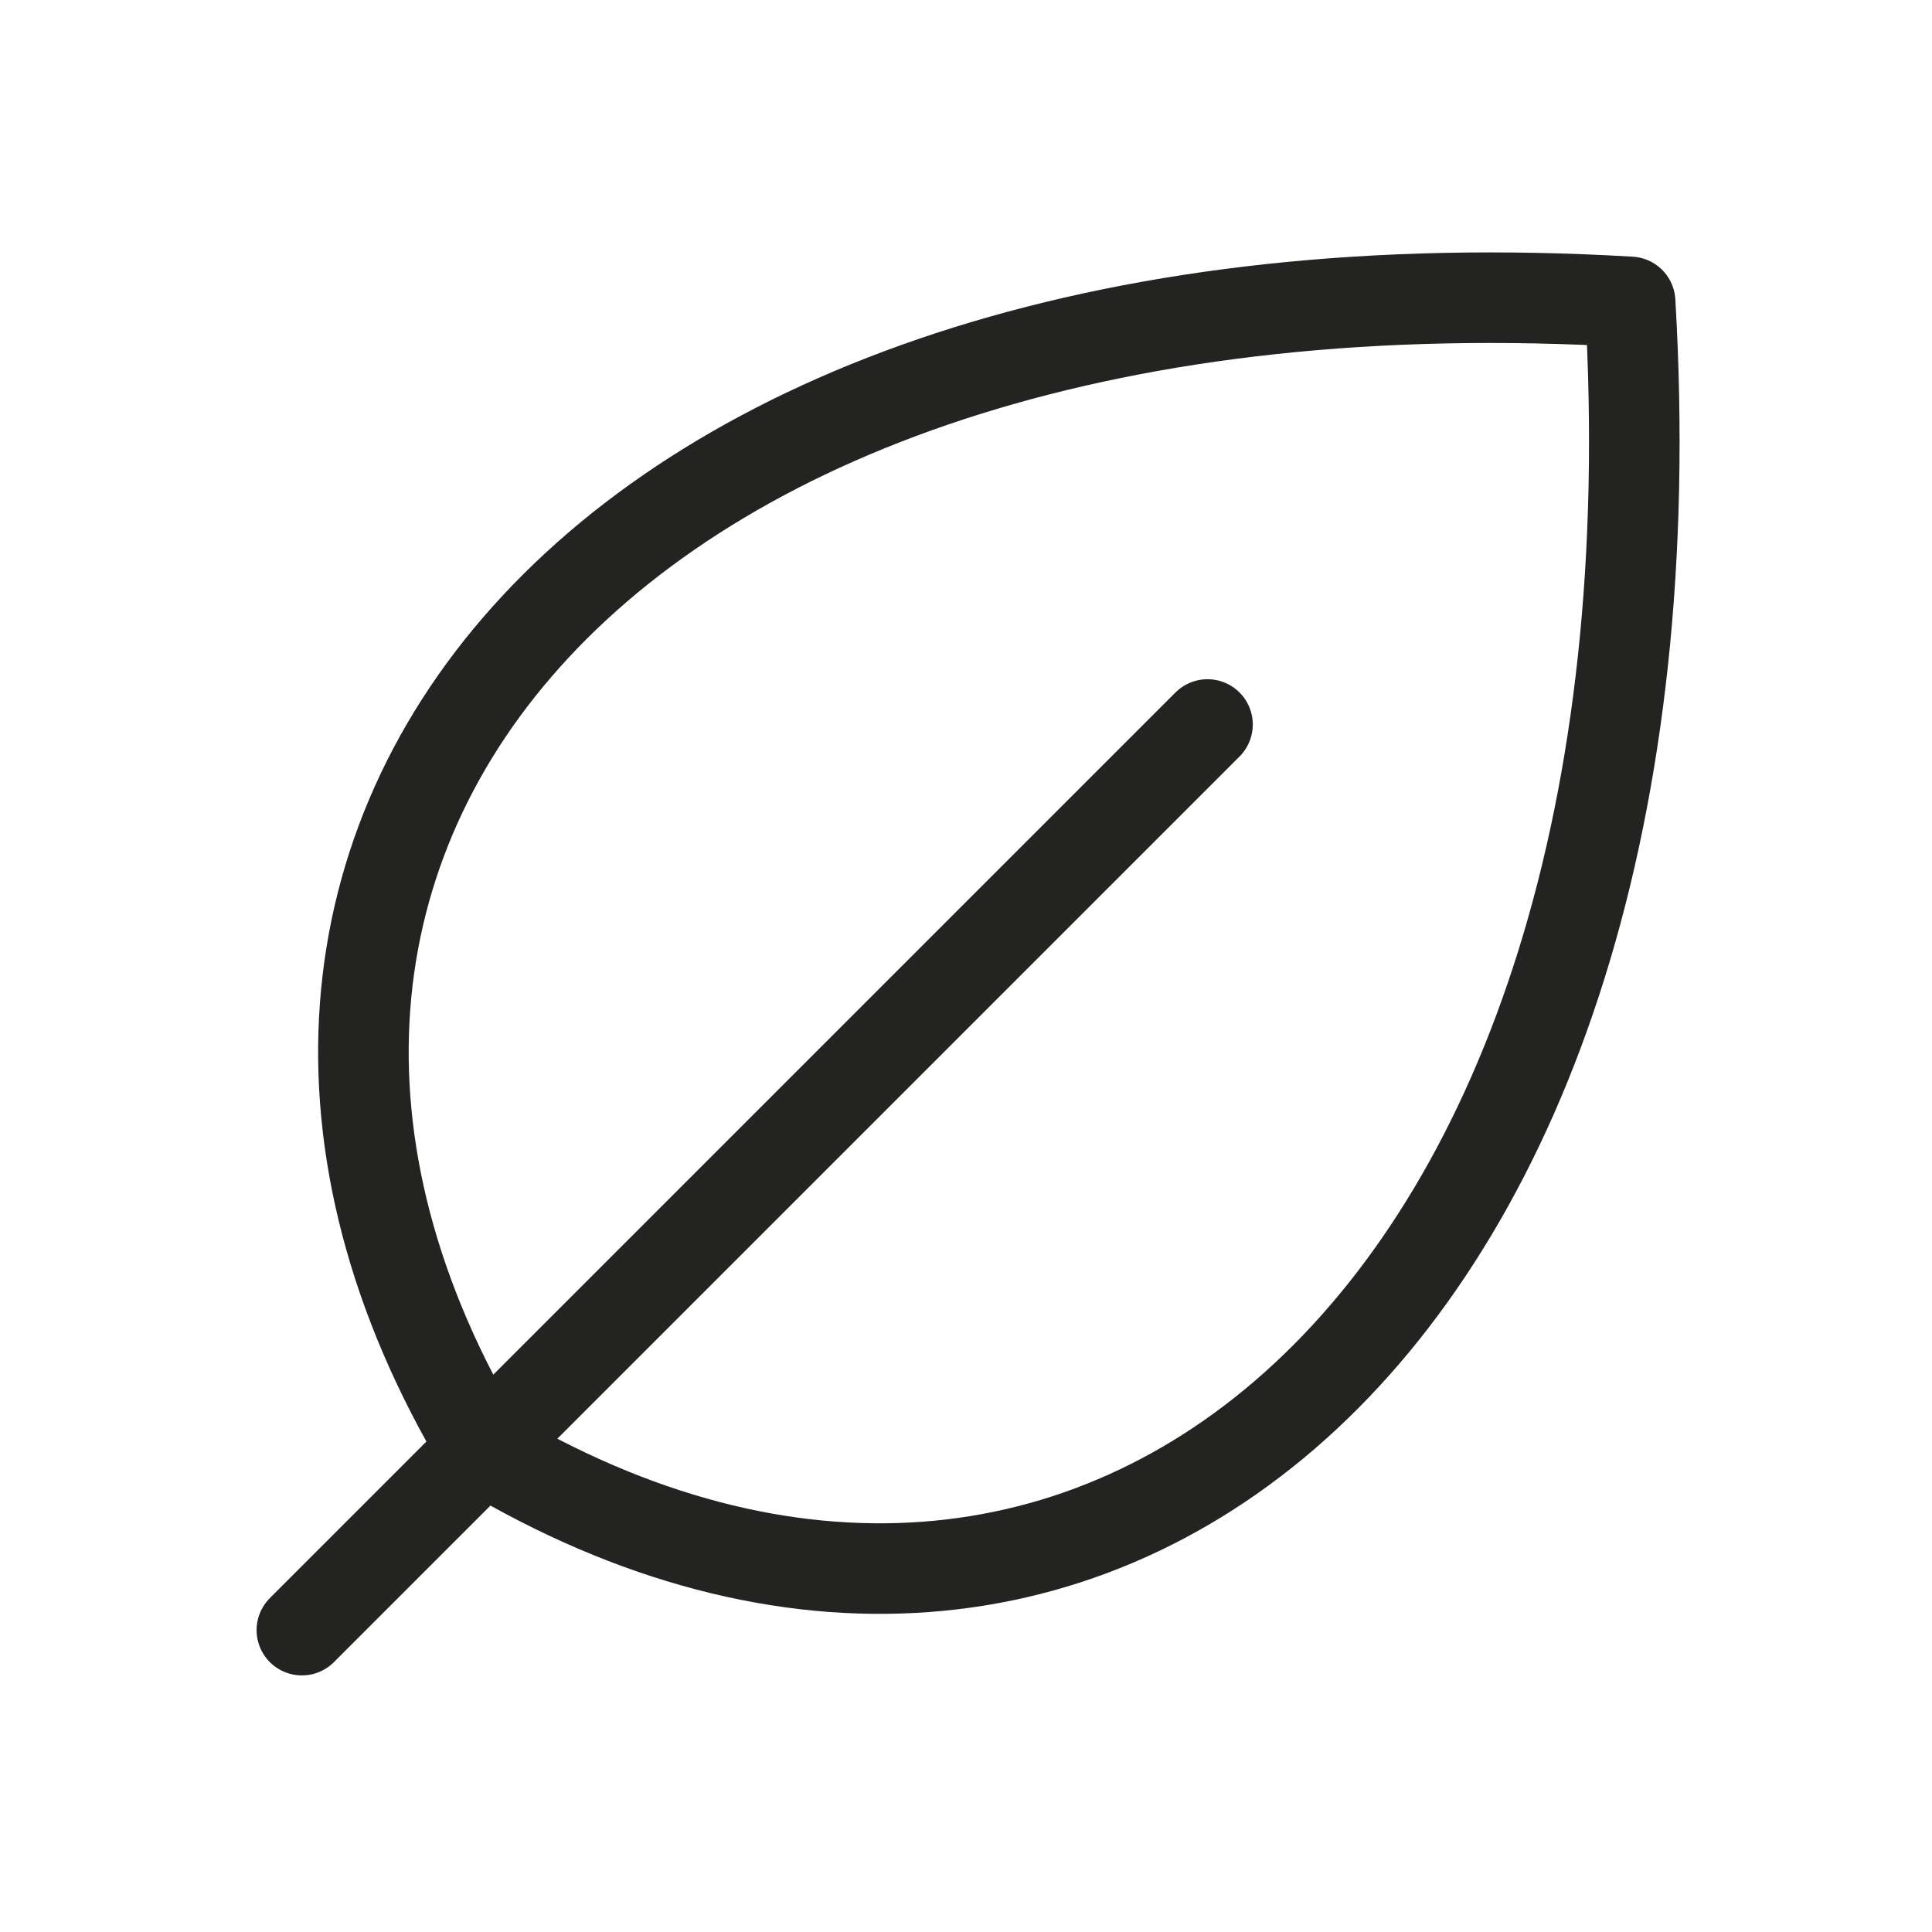 <svg width="64" height="64" viewBox="0 0 64 64" fill="none" xmlns="http://www.w3.org/2000/svg">
<path d="M40 24L10 54" stroke="#232322" stroke-width="3" stroke-linecap="round" stroke-linejoin="round"/>
<path d="M16 48C4 28 20 8 54 10C56 44 36 60 16 48Z" stroke="#232322" stroke-width="3" stroke-linecap="round" stroke-linejoin="round"/>
</svg>
